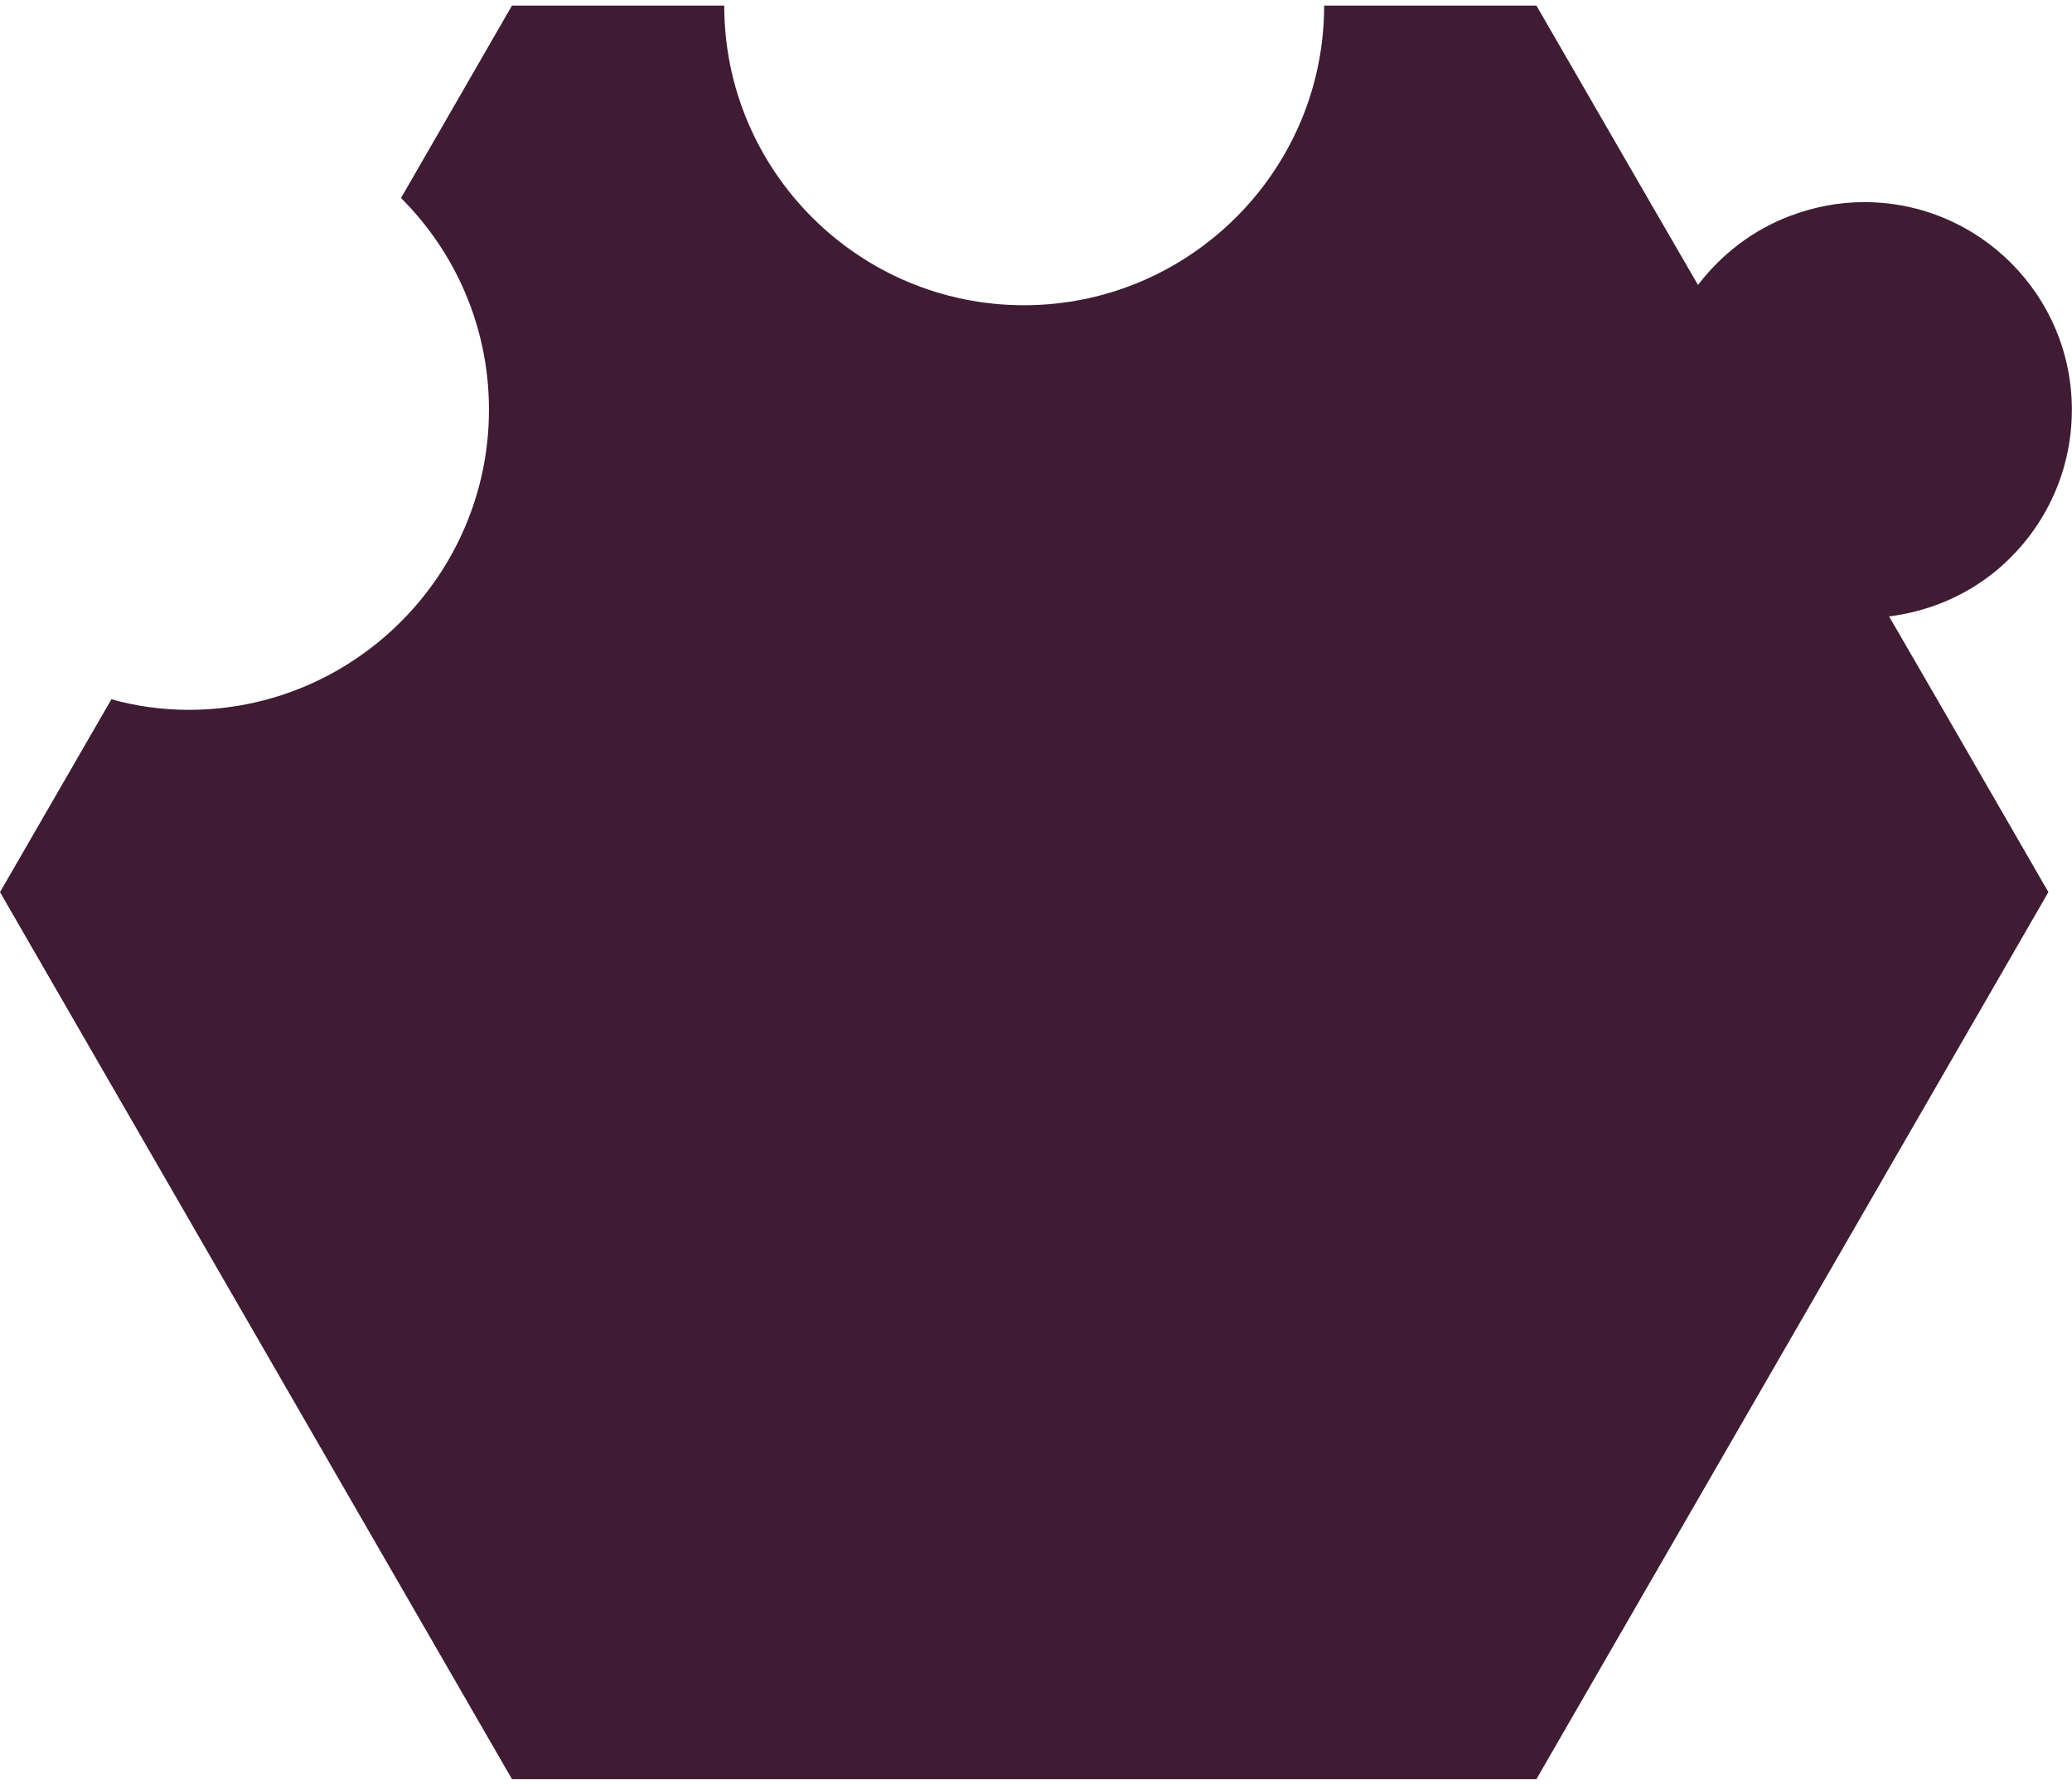 <svg xmlns="http://www.w3.org/2000/svg" width="274" height="236" viewBox="0 0 274 236" fill="none"><path d="M256.265 92.674L270.877 118.002L203.173 235.327H67.704L0 118.002L14.734 92.491C17.961 93.404 21.431 93.891 24.963 93.891C46.821 93.891 64.66 76.052 64.66 54.194C64.66 43.235 60.215 33.372 53.031 26.187L67.704 0.737H95.772C95.772 22.595 113.55 40.373 135.408 40.373C157.266 40.373 175.105 22.595 175.105 0.737H203.173L218.09 26.552L224.544 37.694C227.649 33.615 231.85 30.388 236.721 28.562C239.765 27.405 243.053 26.735 246.523 26.735C261.683 26.735 273.982 39.034 273.982 54.194C273.982 62.84 270.025 70.511 263.875 75.565C259.918 78.792 255.108 80.862 249.811 81.532L256.265 92.674Z" fill="#3F1B34"></path></svg>